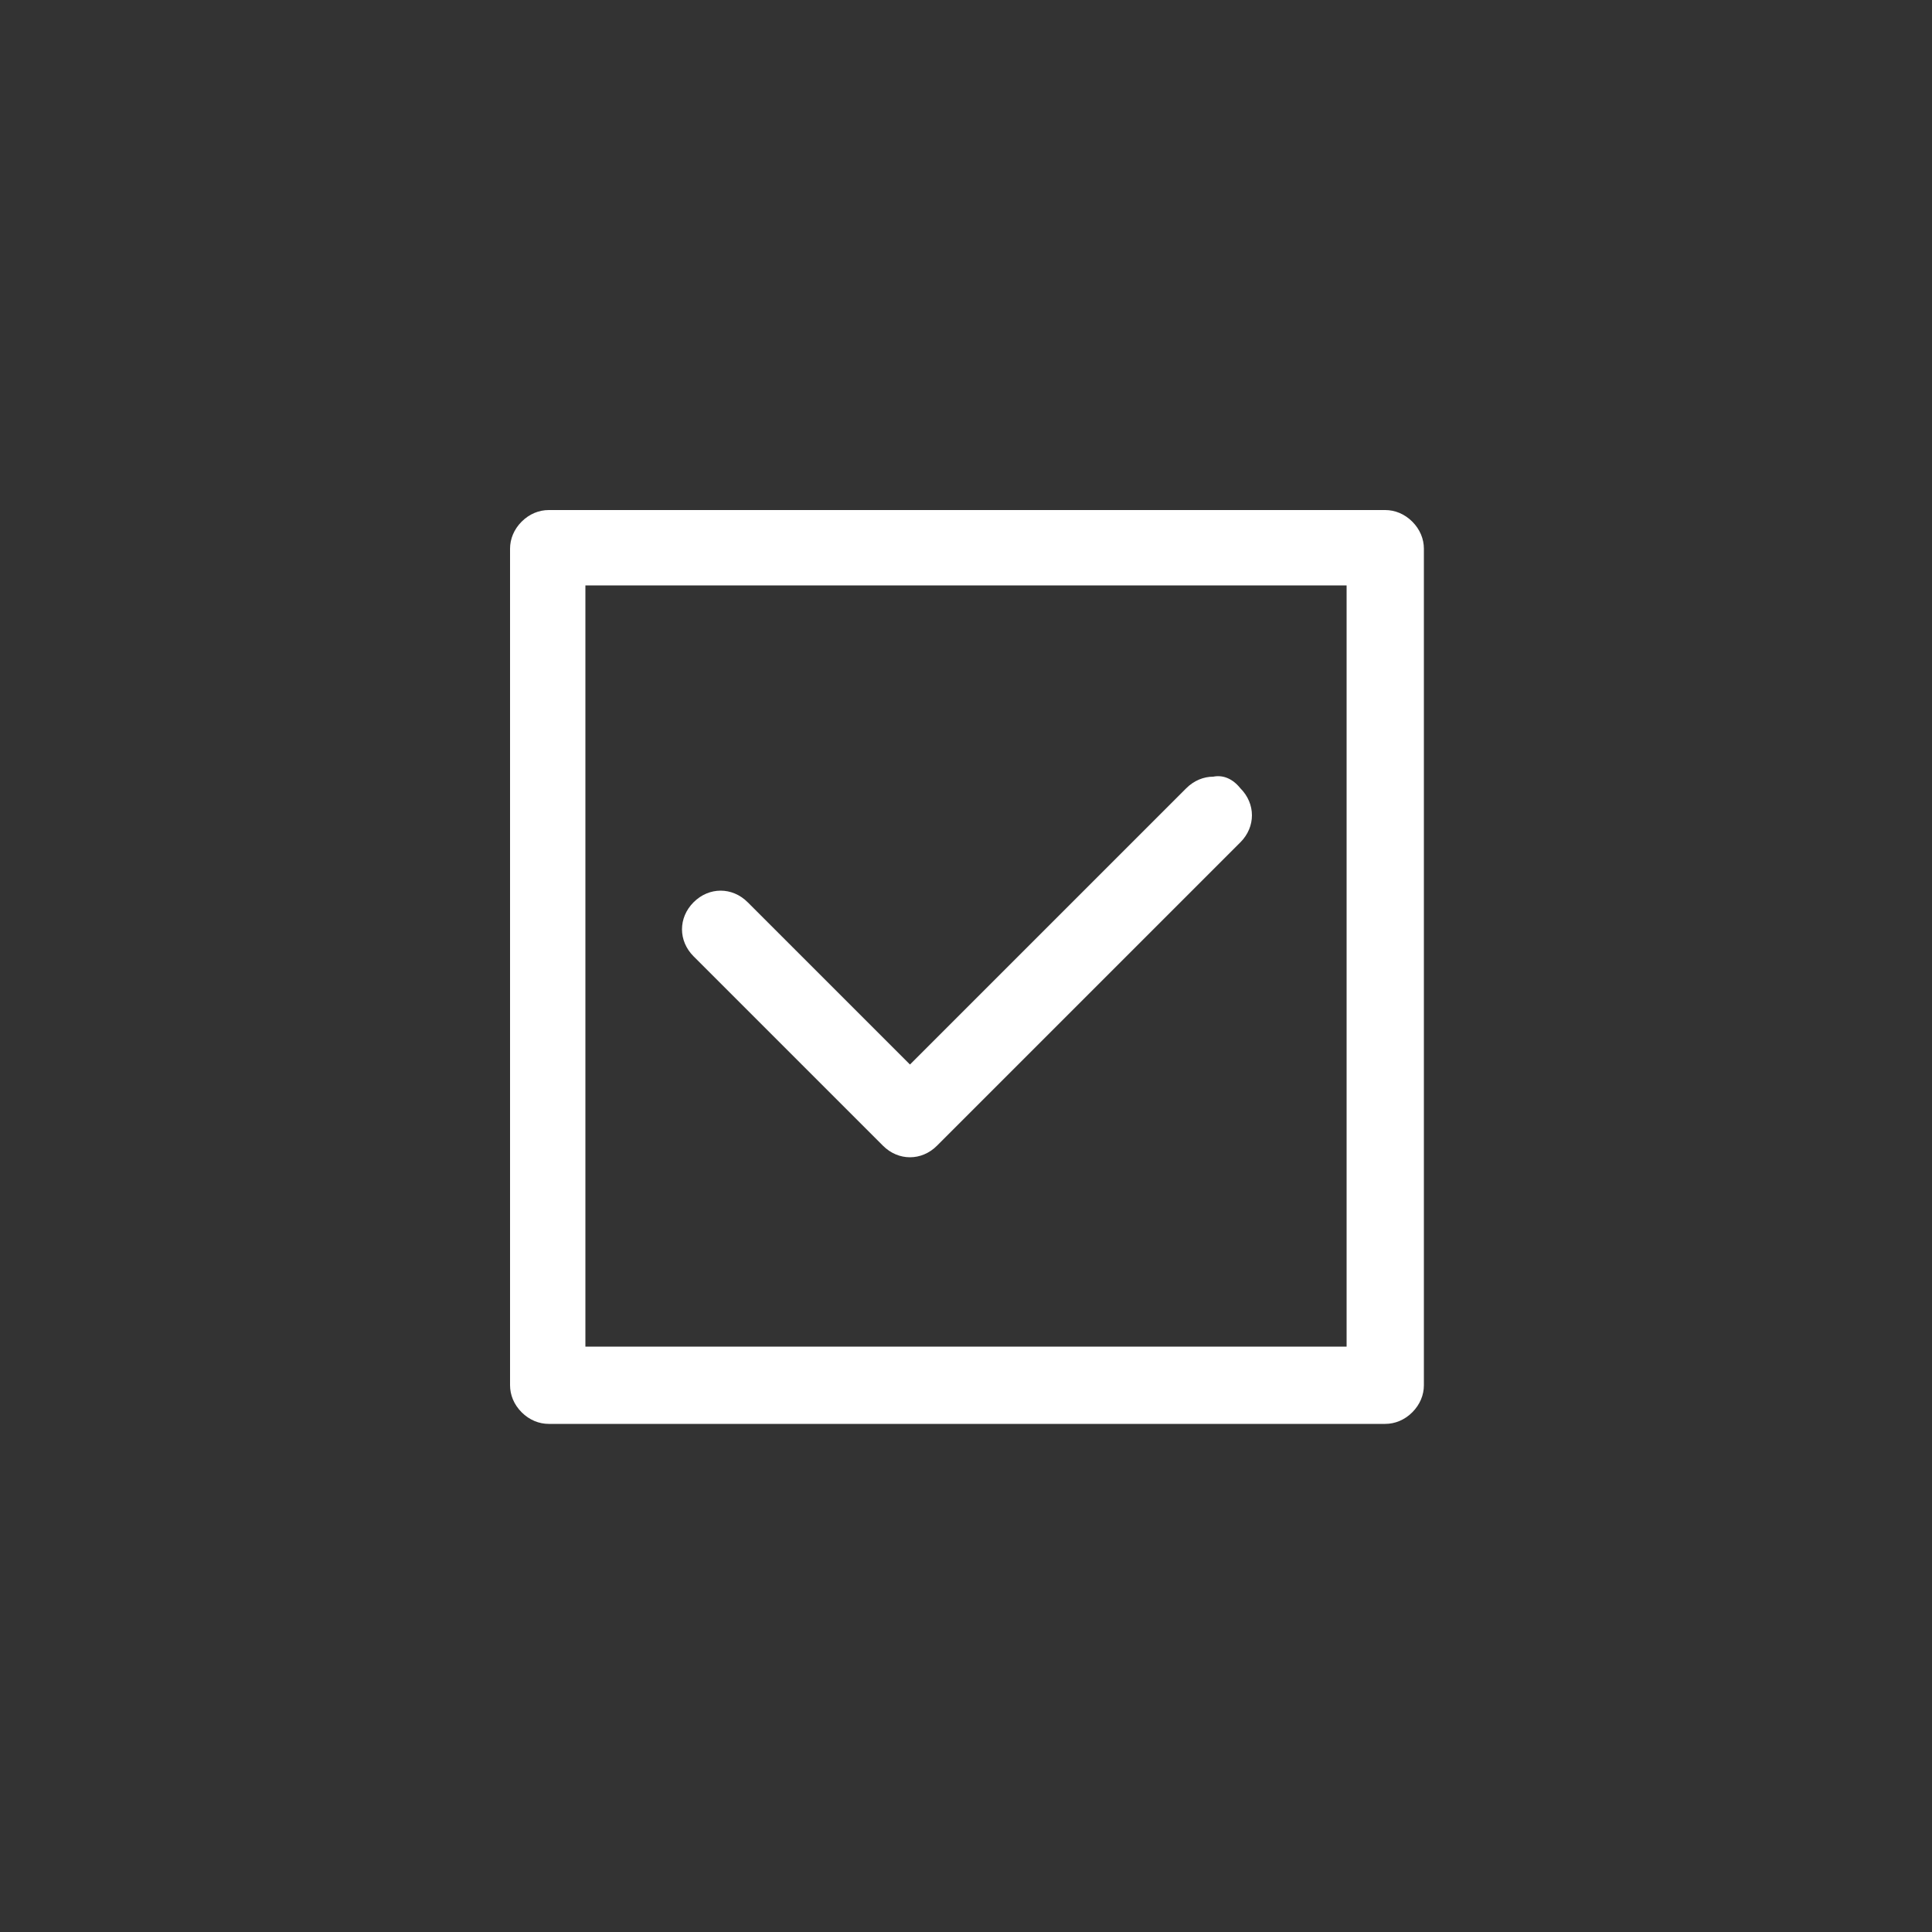 <?xml version="1.0" encoding="utf-8"?>
<!-- Generator: Adobe Illustrator 25.0.0, SVG Export Plug-In . SVG Version: 6.00 Build 0)  -->
<svg version="1.1" id="Capa_1" xmlns="http://www.w3.org/2000/svg" xmlns:xlink="http://www.w3.org/1999/xlink" x="0px" y="0px"
	 viewBox="0 0 100 100" style="enable-background:new 0 0 100 100;" xml:space="preserve">
<rect x="0" y="0" width="100" height="100" fill="#333333" stroke="none"/>
<style type="text/css">
	.st0{display:none;}
	.st1{display:inline;fill:#FFFFFF;}
	.st2{display:none;fill:#FFFFFF;}
	.st3{fill:#FFFFFF;}
</style>
<g class="st0">
	<path class="st1" d="M25.9,70.6c7.8,10.7,22.2,13.5,33.5,5.8c0.3-0.2,0.3-0.6,0-0.8c-1.1-0.9-2.1-1.9-3.1-2.8
		c-3.1-3-5.9-6.2-8.5-9.6c-2.6-3.4-5-6.9-7.1-10.6c-0.2-0.4-0.1-1,0.3-1.2c0.4-0.3,1-0.2,1.3,0.2l0,0c6.1,8.3,12.9,15.9,16,18.8
		c1.3,1.3,2.7,2.4,4.1,3.6c0.9,0.8,1.9,1.5,2.9,2.2c0,0,0.1,0,0.1,0.1c1,0.7,2,1.4,3,2.1c3.6,2.5,7.5,4.4,11.6,6.1
		c0.2,0.1,0.4,0.2,0.7,0.2c0,0,0.1,0,0.1,0c0.2,0,0.4,0.1,0.6,0.1c0,0,0,0,0,0c0.4,0,0.9-0.1,1.3-0.3c1-0.4,1.8-1.3,2-2.6
		c0.2-1.2-0.3-2.4-1.3-3.1c-0.3-0.2-0.6-0.4-0.9-0.5l-0.2-0.1c-3.7-1.2-7.5-2.6-10.9-4.5c-1.8-1-3.5-2-5.2-3.1
		c-0.2-0.1-0.3-0.4-0.1-0.7c5.9-8.4,5.8-19.7-0.6-28.3C54.7,26.9,36.3,35.5,26.9,16c-0.4-0.8-1.4-1-2.1-0.4
		C11.3,27.1,12.6,52.4,25.9,70.6L25.9,70.6z"/>
</g>
<path class="st2" d="M21.6,17H78c5.6,0,10.3,4.4,10.3,9.9v33.4c0,5.6-4.8,10.3-10.3,10.3H58.6c-1.2,2.8-0.8,5.6,1.6,8.7h10.3V83h-41
	v-3.6h10.3c2-3.2,2.8-6,1.2-8.7H21.6c-5.6,0-9.9-4.8-9.9-10.3V26.9C11.6,21.4,16,17,21.6,17L21.6,17z M78,20.6H21.6
	c-3.6,0-6.4,2.8-6.4,6.4v33.4c0,4,2.8,6.8,6.4,6.8H78c3.6,0,6.8-2.8,6.8-6.8V26.9C84.8,23.4,81.6,20.6,78,20.6z"/>
<g>
	<path class="st3" d="M28.4,26.4c-0.5,0-1,0.2-1.4,0.6s-0.6,0.9-0.6,1.4v43.3c0,0.5,0.2,1,0.6,1.4s0.9,0.6,1.4,0.6h43.3
		c0.5,0,1-0.2,1.4-0.6s0.6-0.9,0.6-1.4V28.4c0-0.5-0.2-1-0.6-1.4s-0.9-0.6-1.4-0.6H28.4z M30.3,30.3h39.4v39.4H30.3V30.3z"/>
	<path class="st3" d="M62.8,40.2c-0.5,0-1,0.2-1.4,0.6L47.1,55.1l-8.4-8.4h0c-0.4-0.4-0.9-0.6-1.4-0.6c-0.5,0-1,0.2-1.4,0.6
		c-0.4,0.4-0.6,0.9-0.6,1.4c0,0.5,0.2,1,0.6,1.4l9.8,9.8c0.4,0.4,0.9,0.6,1.4,0.6c0.5,0,1-0.2,1.4-0.6l15.7-15.7
		c0.4-0.4,0.6-0.9,0.6-1.4c0-0.5-0.2-1-0.6-1.4C63.8,40.3,63.3,40.1,62.8,40.2L62.8,40.2z"/>
</g>
<path class="st2" d="M35.9,78.1c1.2,2.2,3,4,5.2,5.3c2.2,1.3,4.7,2,7.2,1.9h15.4c3.8,0,7.4-1.5,10-4.2c2.7-2.7,4.2-6.3,4.2-10
	c0-14.5,0-33.6,0-42.9c0-1.4-0.6-2.7-1.5-3.7c-1-1-2.3-1.5-3.7-1.5h-1.5c-1,0-1.9,0.3-2.8,0.8c0-1.4-0.6-2.7-1.6-3.7
	c-1-1-2.3-1.5-3.7-1.5h-1.6c-1,0-2,0.3-2.8,0.8c-0.1-1.3-0.7-2.5-1.7-3.4c-1-0.9-2.2-1.4-3.6-1.4h-1.6c-1.4,0-2.7,0.5-3.7,1.5
	c-1,1-1.6,2.3-1.6,3.7v0.4v0c-0.8-0.5-1.7-0.8-2.7-0.7h-1.5v0c-1.4,0-2.7,0.5-3.7,1.5c-1,1-1.5,2.3-1.5,3.7c0,6.6,0,19,0,28.9
	l-1.7-1.9v0C34.2,50,32.2,49,30,48.9c-2.2-0.2-4.4,0.5-6,2l-1.4,1.1c-0.5,0.4-0.6,1-0.3,1.6L35.9,78.1z M25.5,52.8
	C25.5,52.7,25.5,52.7,25.5,52.8c1.2-1,2.8-1.5,4.3-1.4c1.5,0.1,3,0.8,4,2l3.8,4.4C38,58,38.5,58.2,39,58c0.5-0.2,0.8-0.6,0.8-1.2
	c0-10.2,0-24.8,0-32.2c0-0.7,0.3-1.4,0.8-1.9c0.5-0.5,1.2-0.8,1.9-0.8H44c0.7,0,1.4,0.3,1.9,0.8c0.5,0.5,0.8,1.2,0.8,1.9
	c0,0.7,0,1.2,0,1.8c0,0.7,0,1.2,0,1.7c0,0,0,0,0,0c0,0,0,0,0,0.1c0,0,0,0,0,0.1c0,0,0,0.1,0,0.1c0,0,0,0.1,0,0.1c0,0,0,0.1,0,0.1
	c0,0.8,0,2.8,0,5.3v11.7v1.2V47c0,0.3,0.1,0.6,0.4,0.9c0.2,0.2,0.5,0.4,0.9,0.4h0c0,0,0.1,0,0.1,0c0,0,0.1,0,0.1,0c0,0,0,0,0,0h0
	c0.6-0.1,1-0.6,1-1.2c0,0,0,0,0,0v0l0-18.1c0-0.1,0-0.2,0.1-0.3c0-0.2,0.1-0.6,0-8c0-0.3,0-0.5,0-0.8c0-0.7,0.3-1.4,0.8-1.9
	c0.5-0.5,1.2-0.8,1.9-0.8h1.6c0.7,0,1.4,0.3,1.9,0.8c0.5,0.5,0.8,1.2,0.8,1.9v0c0,10.6,0,24.3,0,27l0,0.1v0c0,0.7,0.6,1.2,1.2,1.2
	c0.7,0,1.2-0.6,1.2-1.3l0-0.1c0-3.3,0-14.5,0-23h0c0-0.7,0.3-1.4,0.8-1.9c0.5-0.5,1.2-0.8,2-0.8h1.6c0.7,0,1.4,0.3,1.9,0.8
	c0.5,0.5,0.8,1.2,0.8,1.9l0,0.4c-0.1,8,0,19.3,0,22.5V47c0,0.3,0.1,0.6,0.4,0.9c0.2,0.2,0.5,0.4,0.9,0.4c0.3,0,0.6-0.1,0.9-0.4
	c0.2-0.2,0.4-0.5,0.4-0.9c0-0.1,0-11.7,0-18.7c0-0.7,0.3-1.4,0.8-2c0.5-0.5,1.2-0.8,2-0.8h1.5c0.7,0,1.4,0.3,1.9,0.8
	c0.5,0.5,0.8,1.2,0.8,1.9c0,9.3,0,28.4,0,42.9c0,3.1-1.2,6.1-3.4,8.3c-2.2,2.2-5.2,3.4-8.3,3.4H48.3c-2.1,0-4.1-0.6-5.9-1.6
	c-1.8-1.1-3.3-2.6-4.3-4.4L24.9,53.2L25.5,52.8z"/>
</svg>
